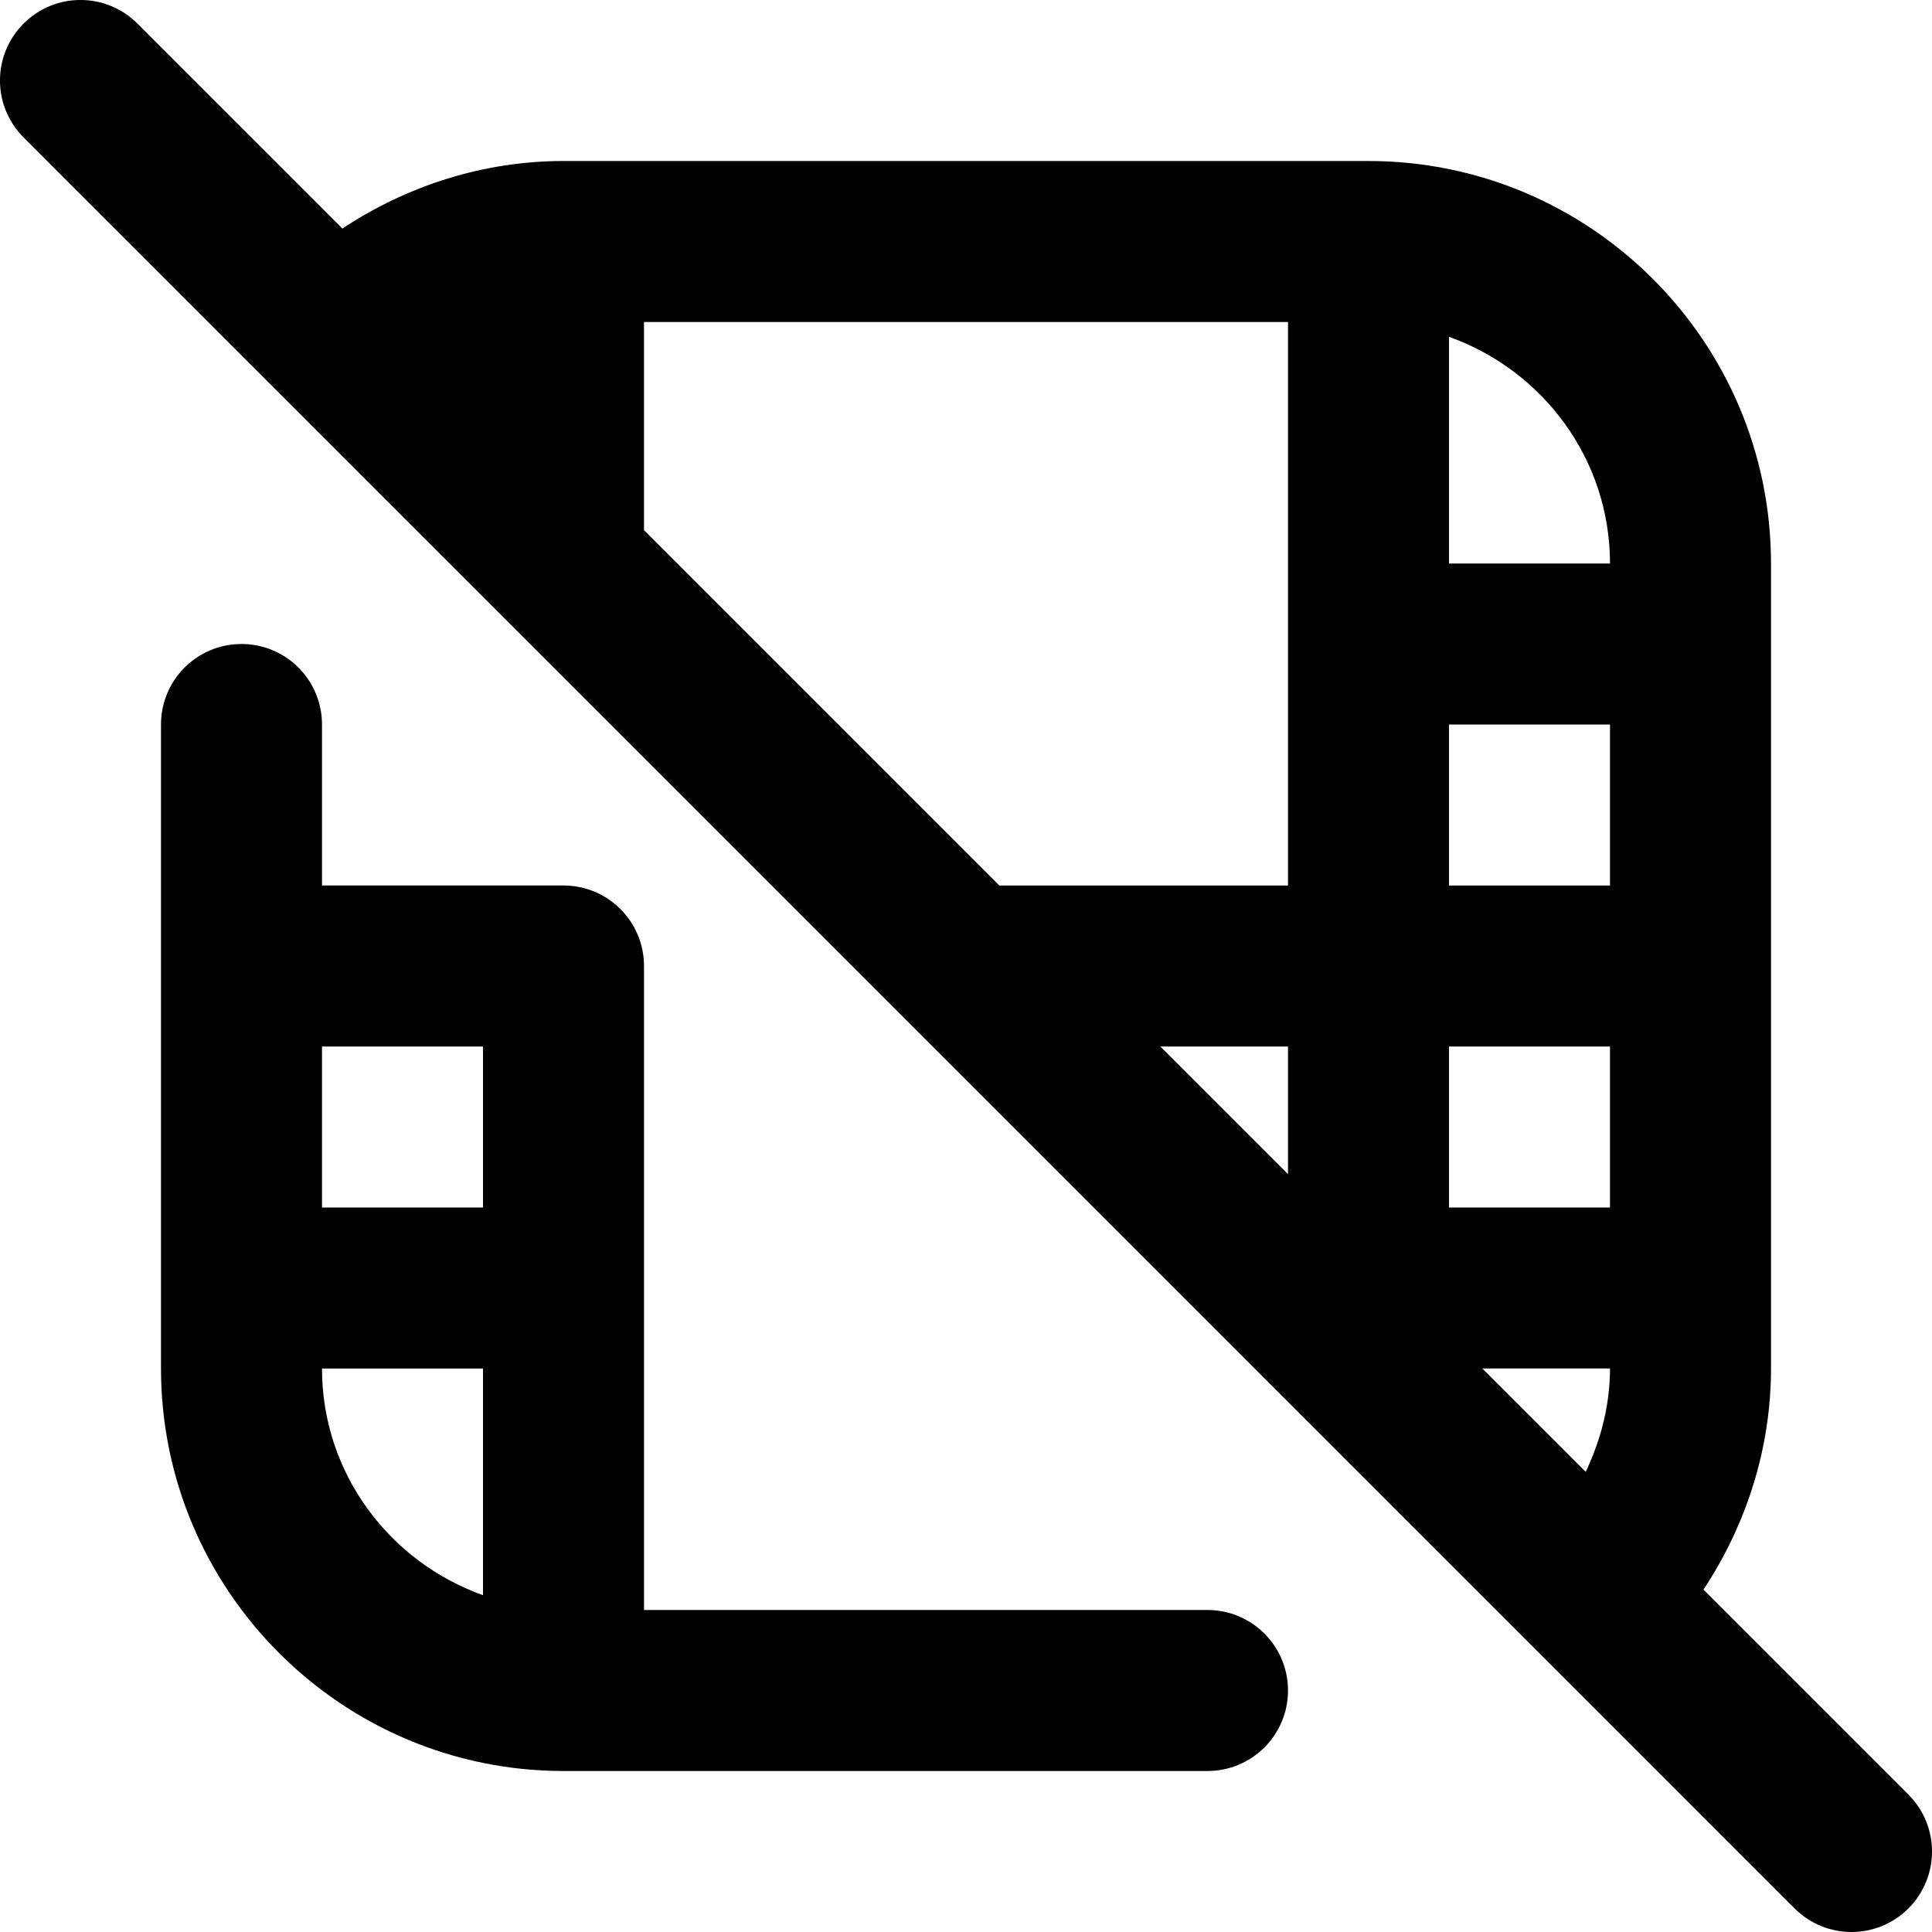 <?xml version="1.0" encoding="UTF-8"?>
<svg xmlns="http://www.w3.org/2000/svg" id="Layer_1" data-name="Layer 1" viewBox="0 0 24 24" width="512" height="512"><path d="M23.707,22.293l-2.546-2.546c.537-.813,.839-1.762,.839-2.747V7c0-2.757-2.243-5-5-5H7c-.986,0-1.934,.302-2.747,.839L1.707,.293C1.316-.098,.684-.098,.293,.293S-.098,1.316,.293,1.707L22.293,23.707c.195,.195,.451,.293,.707,.293s.512-.098,.707-.293c.391-.391,.391-1.023,0-1.414Zm-5.293-5.293h1.586c0,.45-.112,.885-.302,1.284l-1.284-1.284ZM8,4h8v7h-3.586l-4.414-4.414v-2.586Zm10,9h2v2h-2v-2Zm2-2h-2v-2h2v2Zm-4,2v1.586l-1.586-1.586h1.586Zm4-6h-2v-2.816c1.161,.414,2,1.514,2,2.816Z"/><path d="M15,20h-7V12c0-.552-.447-1-1-1h-3v-2c0-.552-.447-1-1-1s-1,.448-1,1v8c0,2.757,2.243,5,5,5H15c.553,0,1-.448,1-1s-.447-1-1-1ZM6,13v2h-2v-2h2Zm-2,4h2v2.816c-1.161-.414-2-1.514-2-2.816Z"/></svg>
